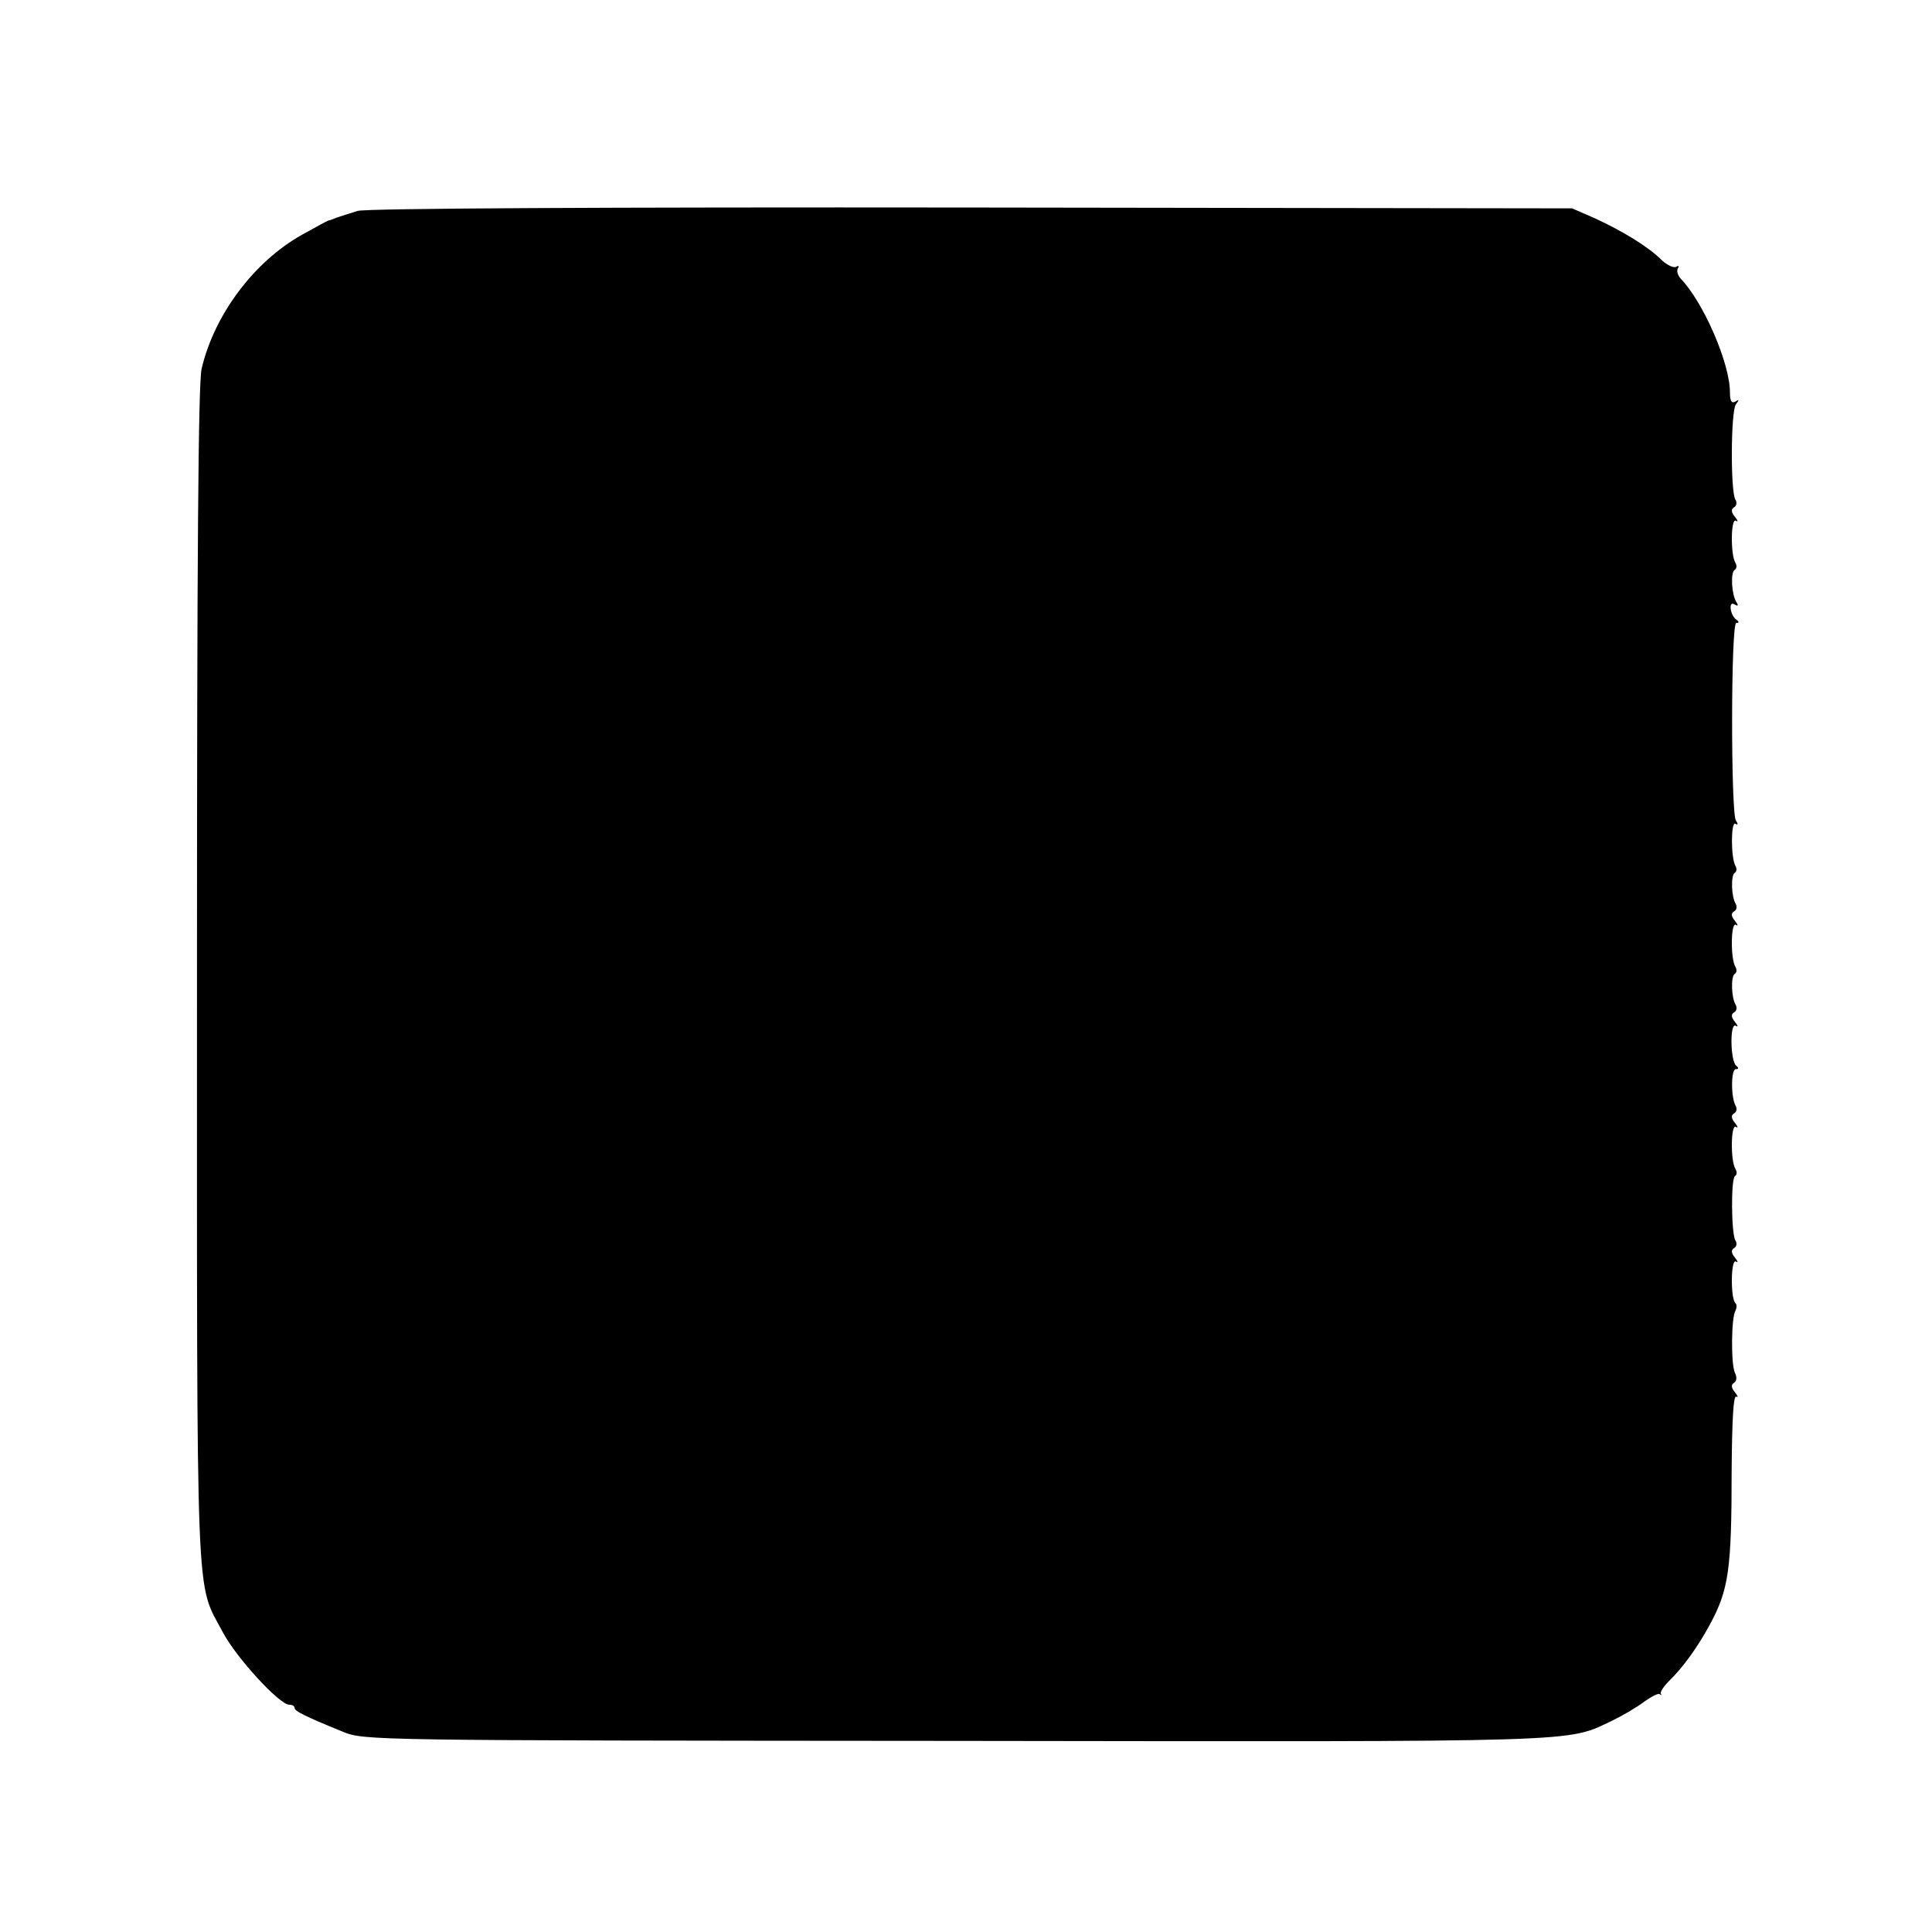 <?xml version="1.0" standalone="no"?>
<!DOCTYPE svg PUBLIC "-//W3C//DTD SVG 20010904//EN"
 "http://www.w3.org/TR/2001/REC-SVG-20010904/DTD/svg10.dtd">
<svg version="1.0" xmlns="http://www.w3.org/2000/svg"
 width="459pt" height="459pt" viewBox="0 0 459 459"
 preserveAspectRatio="xMidYMid meet">
<g transform="translate(0,459) scale(0.1,-0.1)"
fill="#000000" stroke="none">
<path d="M850 4089 c-19 -6 -42 -13 -50 -16 -8 -3 -17 -7 -20 -7 -3 -1 -31
-16 -63 -34 -114 -64 -208 -190 -238 -318 -8 -35 -11 -440 -11 -1444 0 -1537
-4 -1434 62 -1559 32 -60 134 -171 157 -171 7 0 13 -3 13 -8 0 -7 23 -19 114
-56 51 -21 59 -21 1456 -22 1511 -2 1450 -4 1560 48 25 12 59 32 76 45 17 12
34 21 37 18 4 -3 5 -2 3 1 -3 3 6 17 19 30 34 33 69 82 97 134 45 83 52 130
52 367 1 118 4 179 11 175 5 -3 4 1 -3 10 -9 11 -10 18 -2 23 6 4 7 13 2 23
-10 20 -9 132 1 148 3 6 4 14 0 18 -12 11 -11 106 1 99 6 -4 5 0 -2 9 -9 11
-10 18 -2 23 6 3 7 12 3 18 -10 16 -11 147 -1 153 5 3 5 10 1 17 -12 19 -11
107 1 100 6 -4 5 0 -2 9 -9 11 -10 18 -2 23 6 3 7 11 4 17 -12 19 -12 88 0 88
7 0 7 3 1 8 -14 10 -16 104 -1 95 6 -4 5 0 -2 9 -9 11 -10 18 -2 23 6 3 7 11
4 17 -11 17 -12 68 -3 74 5 3 6 10 2 17 -12 19 -11 107 1 100 6 -4 5 0 -2 9
-9 11 -10 18 -2 23 6 3 7 11 4 17 -11 17 -12 68 -3 74 5 3 6 10 2 17 -11 18
-11 107 0 100 6 -4 7 -1 1 8 -12 20 -12 469 1 469 7 0 7 3 0 8 -15 11 -19 46
-4 36 8 -5 10 -3 4 6 -11 18 -14 69 -4 76 5 3 6 10 2 17 -12 19 -11 107 1 100
6 -4 5 0 -2 9 -9 11 -10 18 -2 23 6 3 7 12 3 18 -12 19 -11 210 1 226 8 11 8
13 -1 7 -9 -5 -13 1 -13 22 0 69 -63 214 -117 270 -7 8 -10 18 -7 24 4 6 2 8
-4 4 -6 -3 -21 4 -34 16 -32 32 -93 69 -158 99 l-55 24 -1425 2 c-881 1 -1438
-2 -1460 -8z"/>
</g>
</svg>
